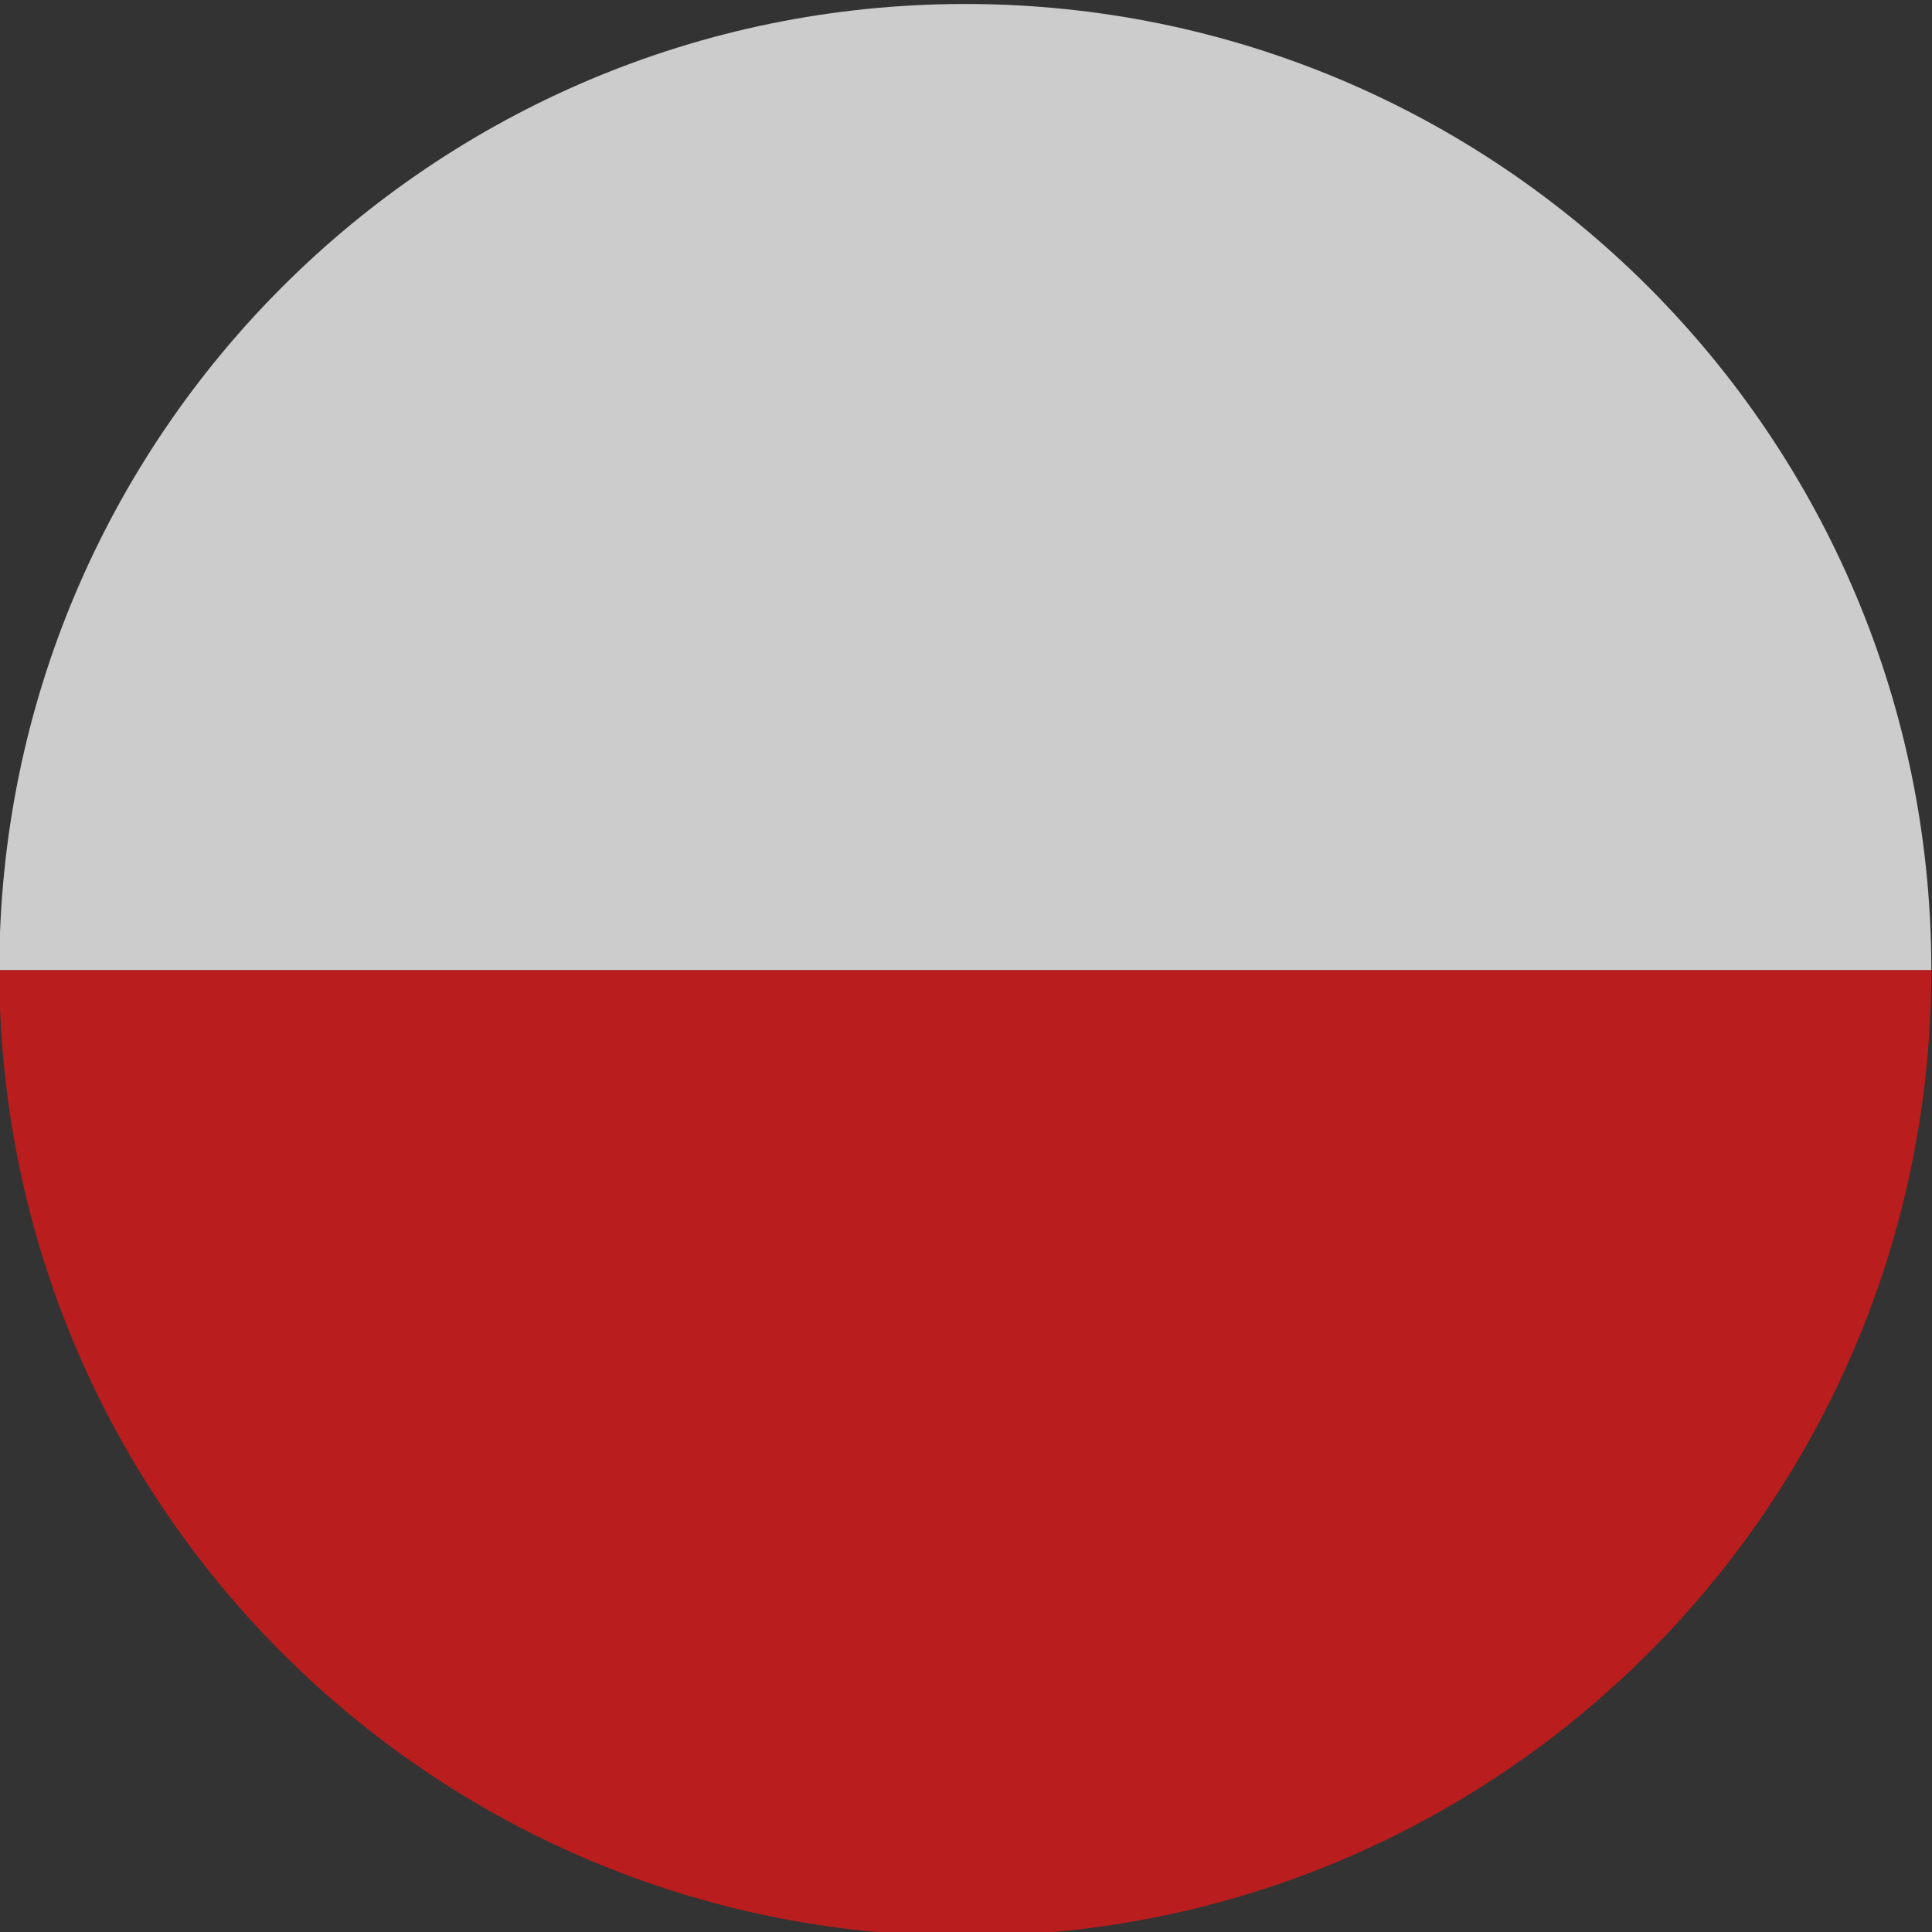 <?xml version="1.0" encoding="UTF-8" standalone="no"?>
<!-- Created with Inkscape (http://www.inkscape.org/) -->

<svg
   xmlns:dc="http://purl.org/dc/elements/1.1/"
   xmlns:cc="http://creativecommons.org/ns#"
   xmlns:rdf="http://www.w3.org/1999/02/22-rdf-syntax-ns#"
   xmlns:svg="http://www.w3.org/2000/svg"
   xmlns="http://www.w3.org/2000/svg"
   xmlns:sodipodi="http://sodipodi.sourceforge.net/DTD/sodipodi-0.dtd"
   xmlns:inkscape="http://www.inkscape.org/namespaces/inkscape"
   width="26.182"
   height="26.182"
   viewBox="0 0 26.182 26.182"
   id="svg4367"
   version="1.1"
   inkscape:version="0.91 r13725"
   sodipodi:docname="pl-flag.svg">
  <rect x="0" y="0" width="26.182" height="26.182" fill="#333333" stroke="none"/>
  <defs
     id="defs4369">
    <clipPath
       clipPathUnits="userSpaceOnUse"
       id="clipPath694">
      <path
         d="m 394.862,503.108 20.946,0 0,-20.946 -20.946,0 0,20.946 z"
         id="path696"
         inkscape:connector-curvature="0" />
    </clipPath>
  </defs>
  <sodipodi:namedview
     id="base"
     pagecolor="#ffffff"
     bordercolor="#666666"
     borderopacity="1.0"
     inkscape:pageopacity="0.0"
     inkscape:pageshadow="2"
     inkscape:zoom="22.627417"
     inkscape:cx="3.3034522"
     inkscape:cy="17.134393"
     inkscape:document-units="px"
     inkscape:current-layer="layer1"
     showgrid="false"
     units="px" />
  <g
     inkscape:label="Layer 1"
     inkscape:groupmode="layer"
     id="layer1"
     transform="translate(0,-1026.18)">
    <g
       transform="matrix(1.25,0,0,-1.25,-493.587,1655.119)"
       id="g690">
      <g
         id="g692" />
      <g
         id="g698">
        <g
           clip-path="url(#clipPath694)"
           id="g700"
           style="opacity:0.75">
          <g
             transform="translate(394.862,492.635)"
             id="g702">
            <path
               d="m 0,0 c 0,-5.784 4.689,-10.473 10.473,-10.473 5.784,0 10.473,4.689 10.473,10.473"
               style="fill:#e71515;fill-opacity:1;fill-rule:nonzero;stroke:none"
               id="path704"
               inkscape:connector-curvature="0" />
          </g>
          <g
             transform="translate(415.808,492.635)"
             id="g706">
            <path
               d="M 0,0 C 0,5.784 -4.689,10.473 -10.473,10.473 -16.257,10.473 -20.946,5.784 -20.946,0"
               style="fill:#ffffff;fill-opacity:1;fill-rule:nonzero;stroke:none"
               id="path708"
               inkscape:connector-curvature="0" />
          </g>
        </g>
      </g>
    </g>
  </g>
</svg>
